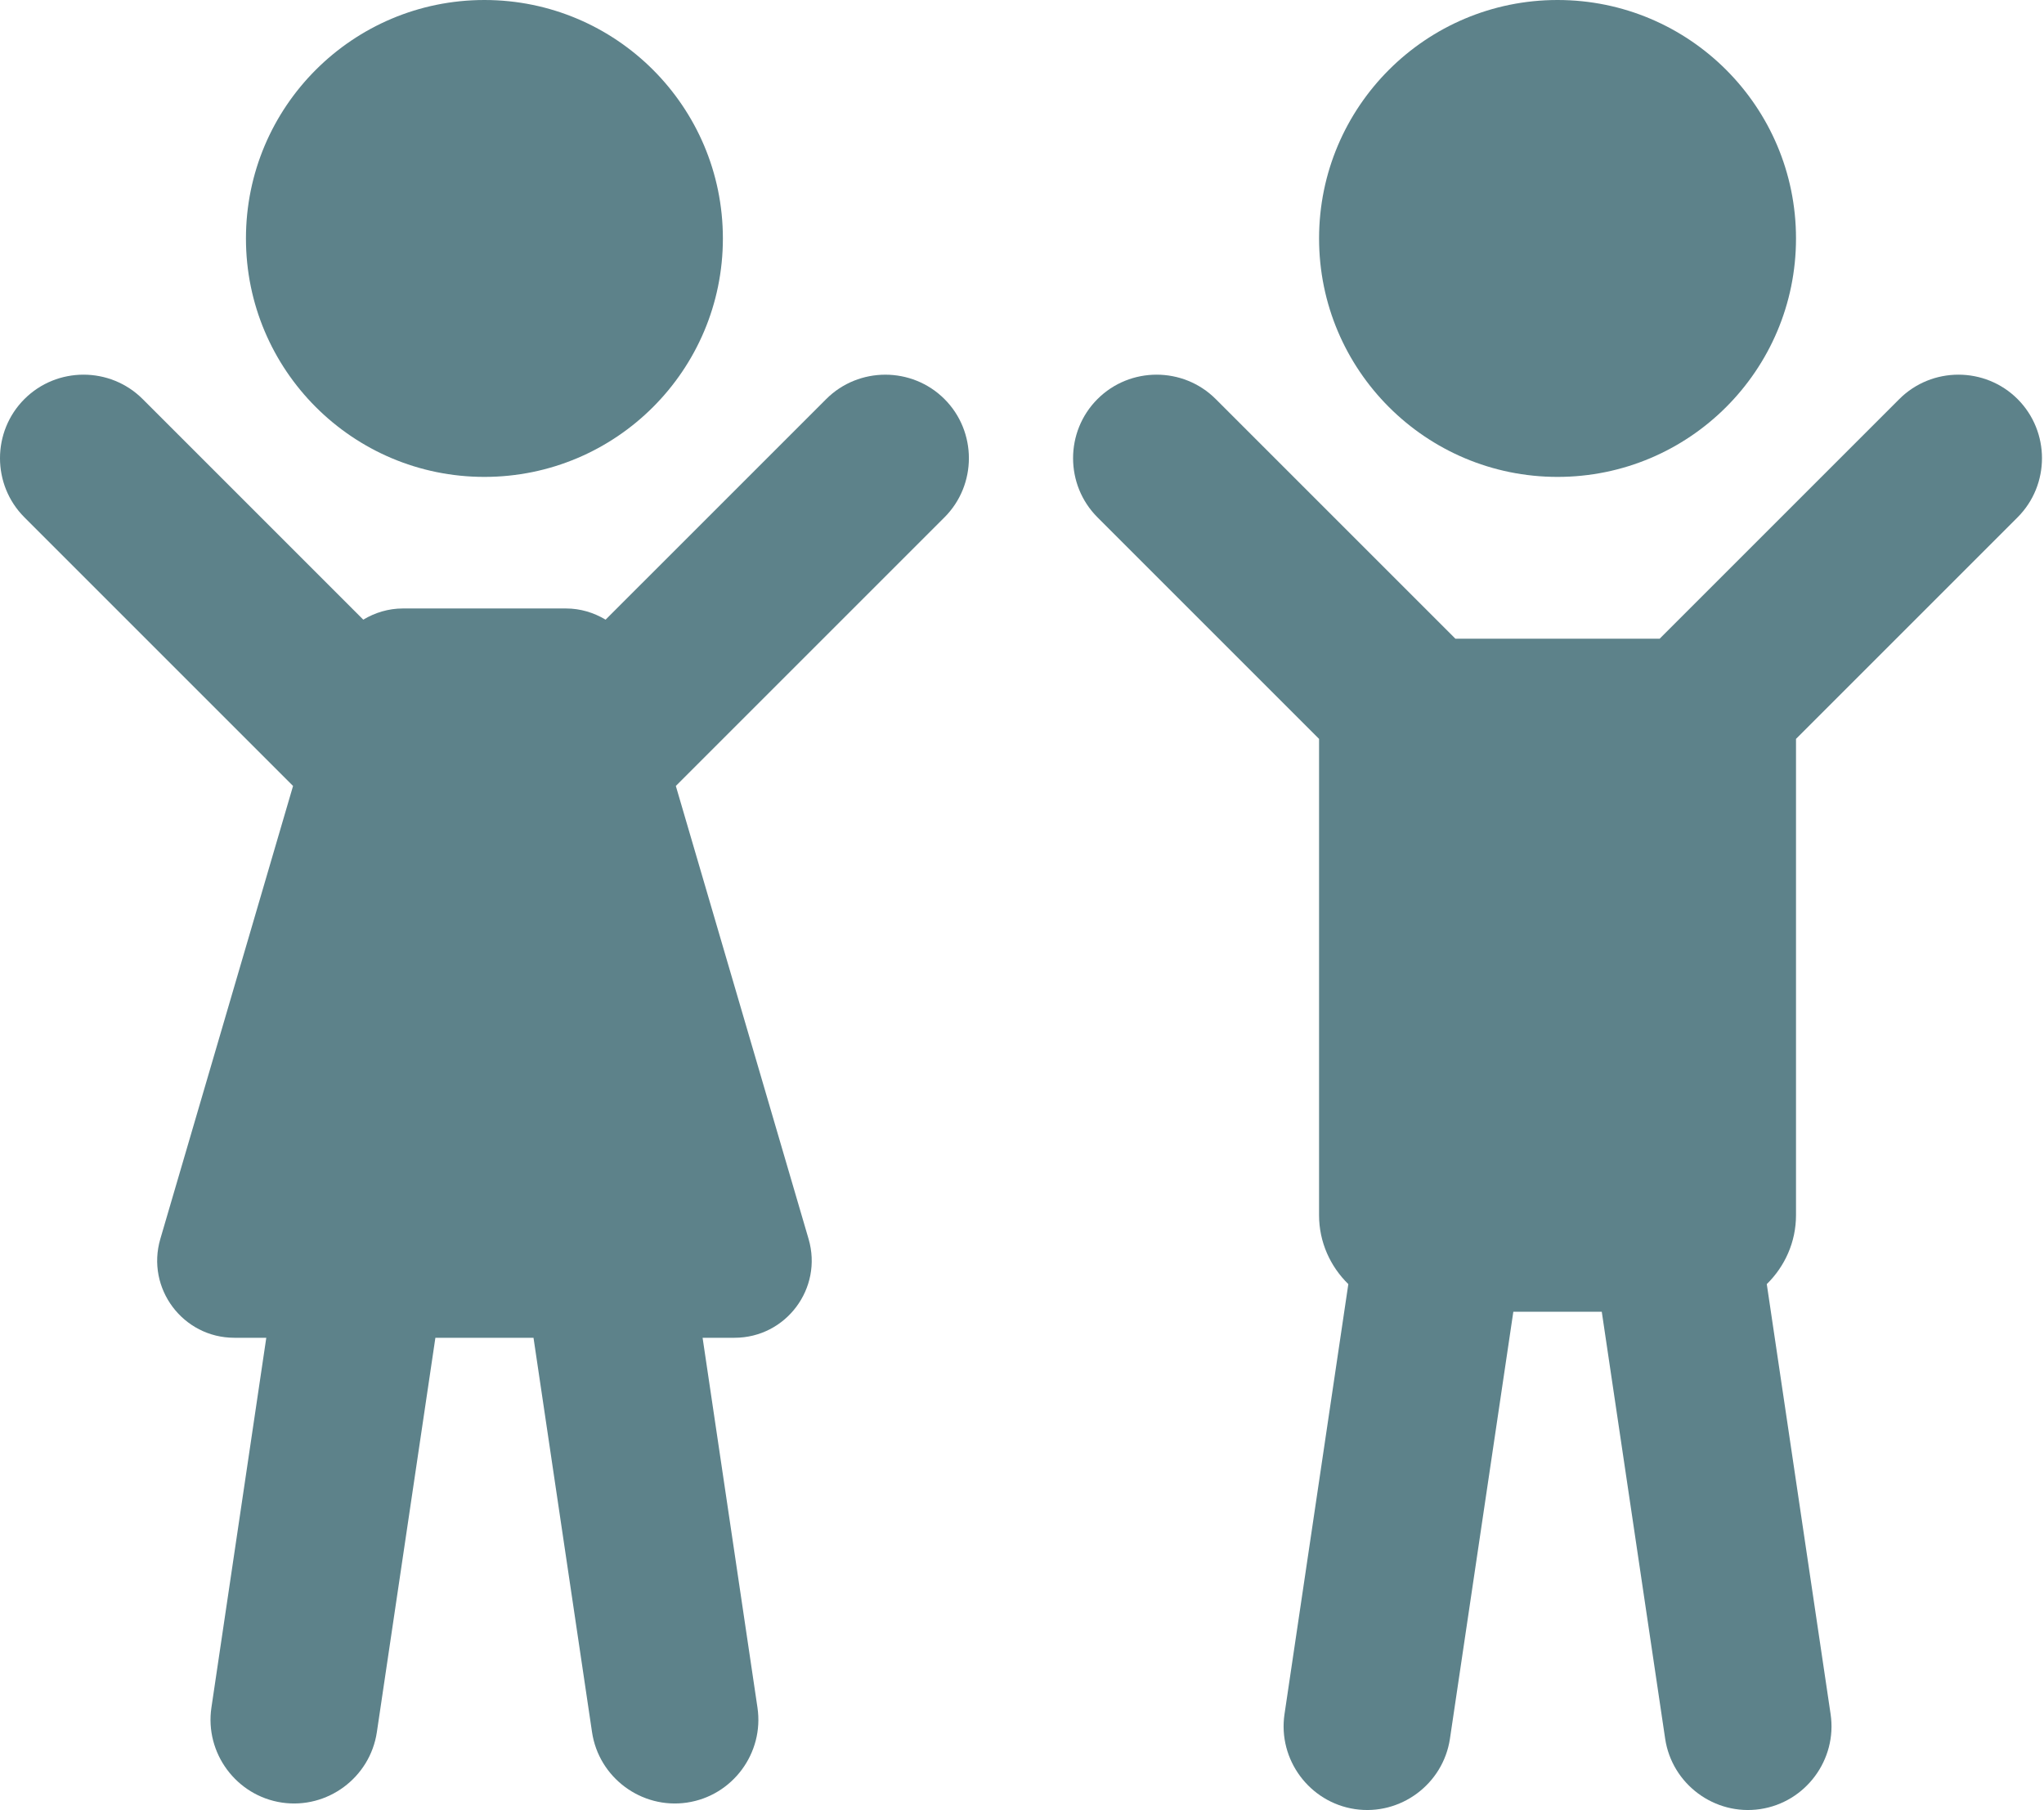 <?xml version="1.0" encoding="UTF-8"?> <svg xmlns="http://www.w3.org/2000/svg" width="271" height="240" viewBox="0 0 271 240" fill="none"> <path d="M95.842 31.617C95.842 49.078 81.688 63.235 64.225 63.235C46.764 63.235 32.609 49.078 32.609 31.617C32.609 14.154 46.764 0 64.225 0C81.688 0 95.842 14.154 95.842 31.617Z" fill="#5D828A"></path> <path d="M109.541 52.915L80.292 82.164C78.738 81.231 76.946 80.68 75.043 80.68H53.413C51.51 80.68 49.718 81.231 48.164 82.164L18.916 52.915C14.601 48.601 7.55 48.601 3.236 52.915C-1.079 57.229 -1.079 64.281 3.236 68.595L38.854 104.214L21.256 164.277C19.337 170.825 24.249 177.382 31.072 177.382H35.306L28.03 226.418C27.135 232.451 31.338 238.115 37.369 239.014C43.401 239.909 49.066 235.706 49.965 229.675L57.725 177.384H70.734L78.494 229.675C79.388 235.707 85.057 239.909 91.09 239.014C97.122 238.119 101.323 232.451 100.428 226.418L93.152 177.382H97.386C104.212 177.382 109.123 170.825 107.203 164.277L89.604 104.214L125.223 68.595C129.537 64.281 129.537 57.229 125.223 52.915C120.904 48.603 113.85 48.606 109.541 52.915H109.541Z" fill="#5D828A"></path> <path d="M238.12 31.617C238.12 49.078 223.965 63.235 206.504 63.235C189.041 63.235 174.887 49.078 174.887 31.617C174.887 14.154 189.041 0 206.504 0C223.965 0 238.12 14.154 238.12 31.617Z" fill="#5D828A"></path> <path d="M238.12 161.128V97.973L267.497 68.595C271.811 64.281 271.811 57.229 267.497 52.915C263.183 48.601 256.131 48.601 251.817 52.915L220.046 84.686H192.958L161.187 52.915C156.873 48.601 149.822 48.601 145.507 52.915C141.193 57.229 141.193 64.281 145.507 68.595L174.885 97.973V161.128C174.885 164.703 176.381 167.94 178.766 170.267L170.304 227.284C169.409 233.316 173.612 238.98 179.643 239.88C185.675 240.774 191.34 236.571 192.239 230.541L200.643 173.929H212.368L220.772 230.541C221.667 236.573 227.336 240.774 233.368 239.88C239.401 238.985 243.602 233.316 242.707 227.284L234.245 170.267C236.625 167.938 238.12 164.705 238.12 161.128H238.12Z" fill="#5D828A"></path> </svg> 